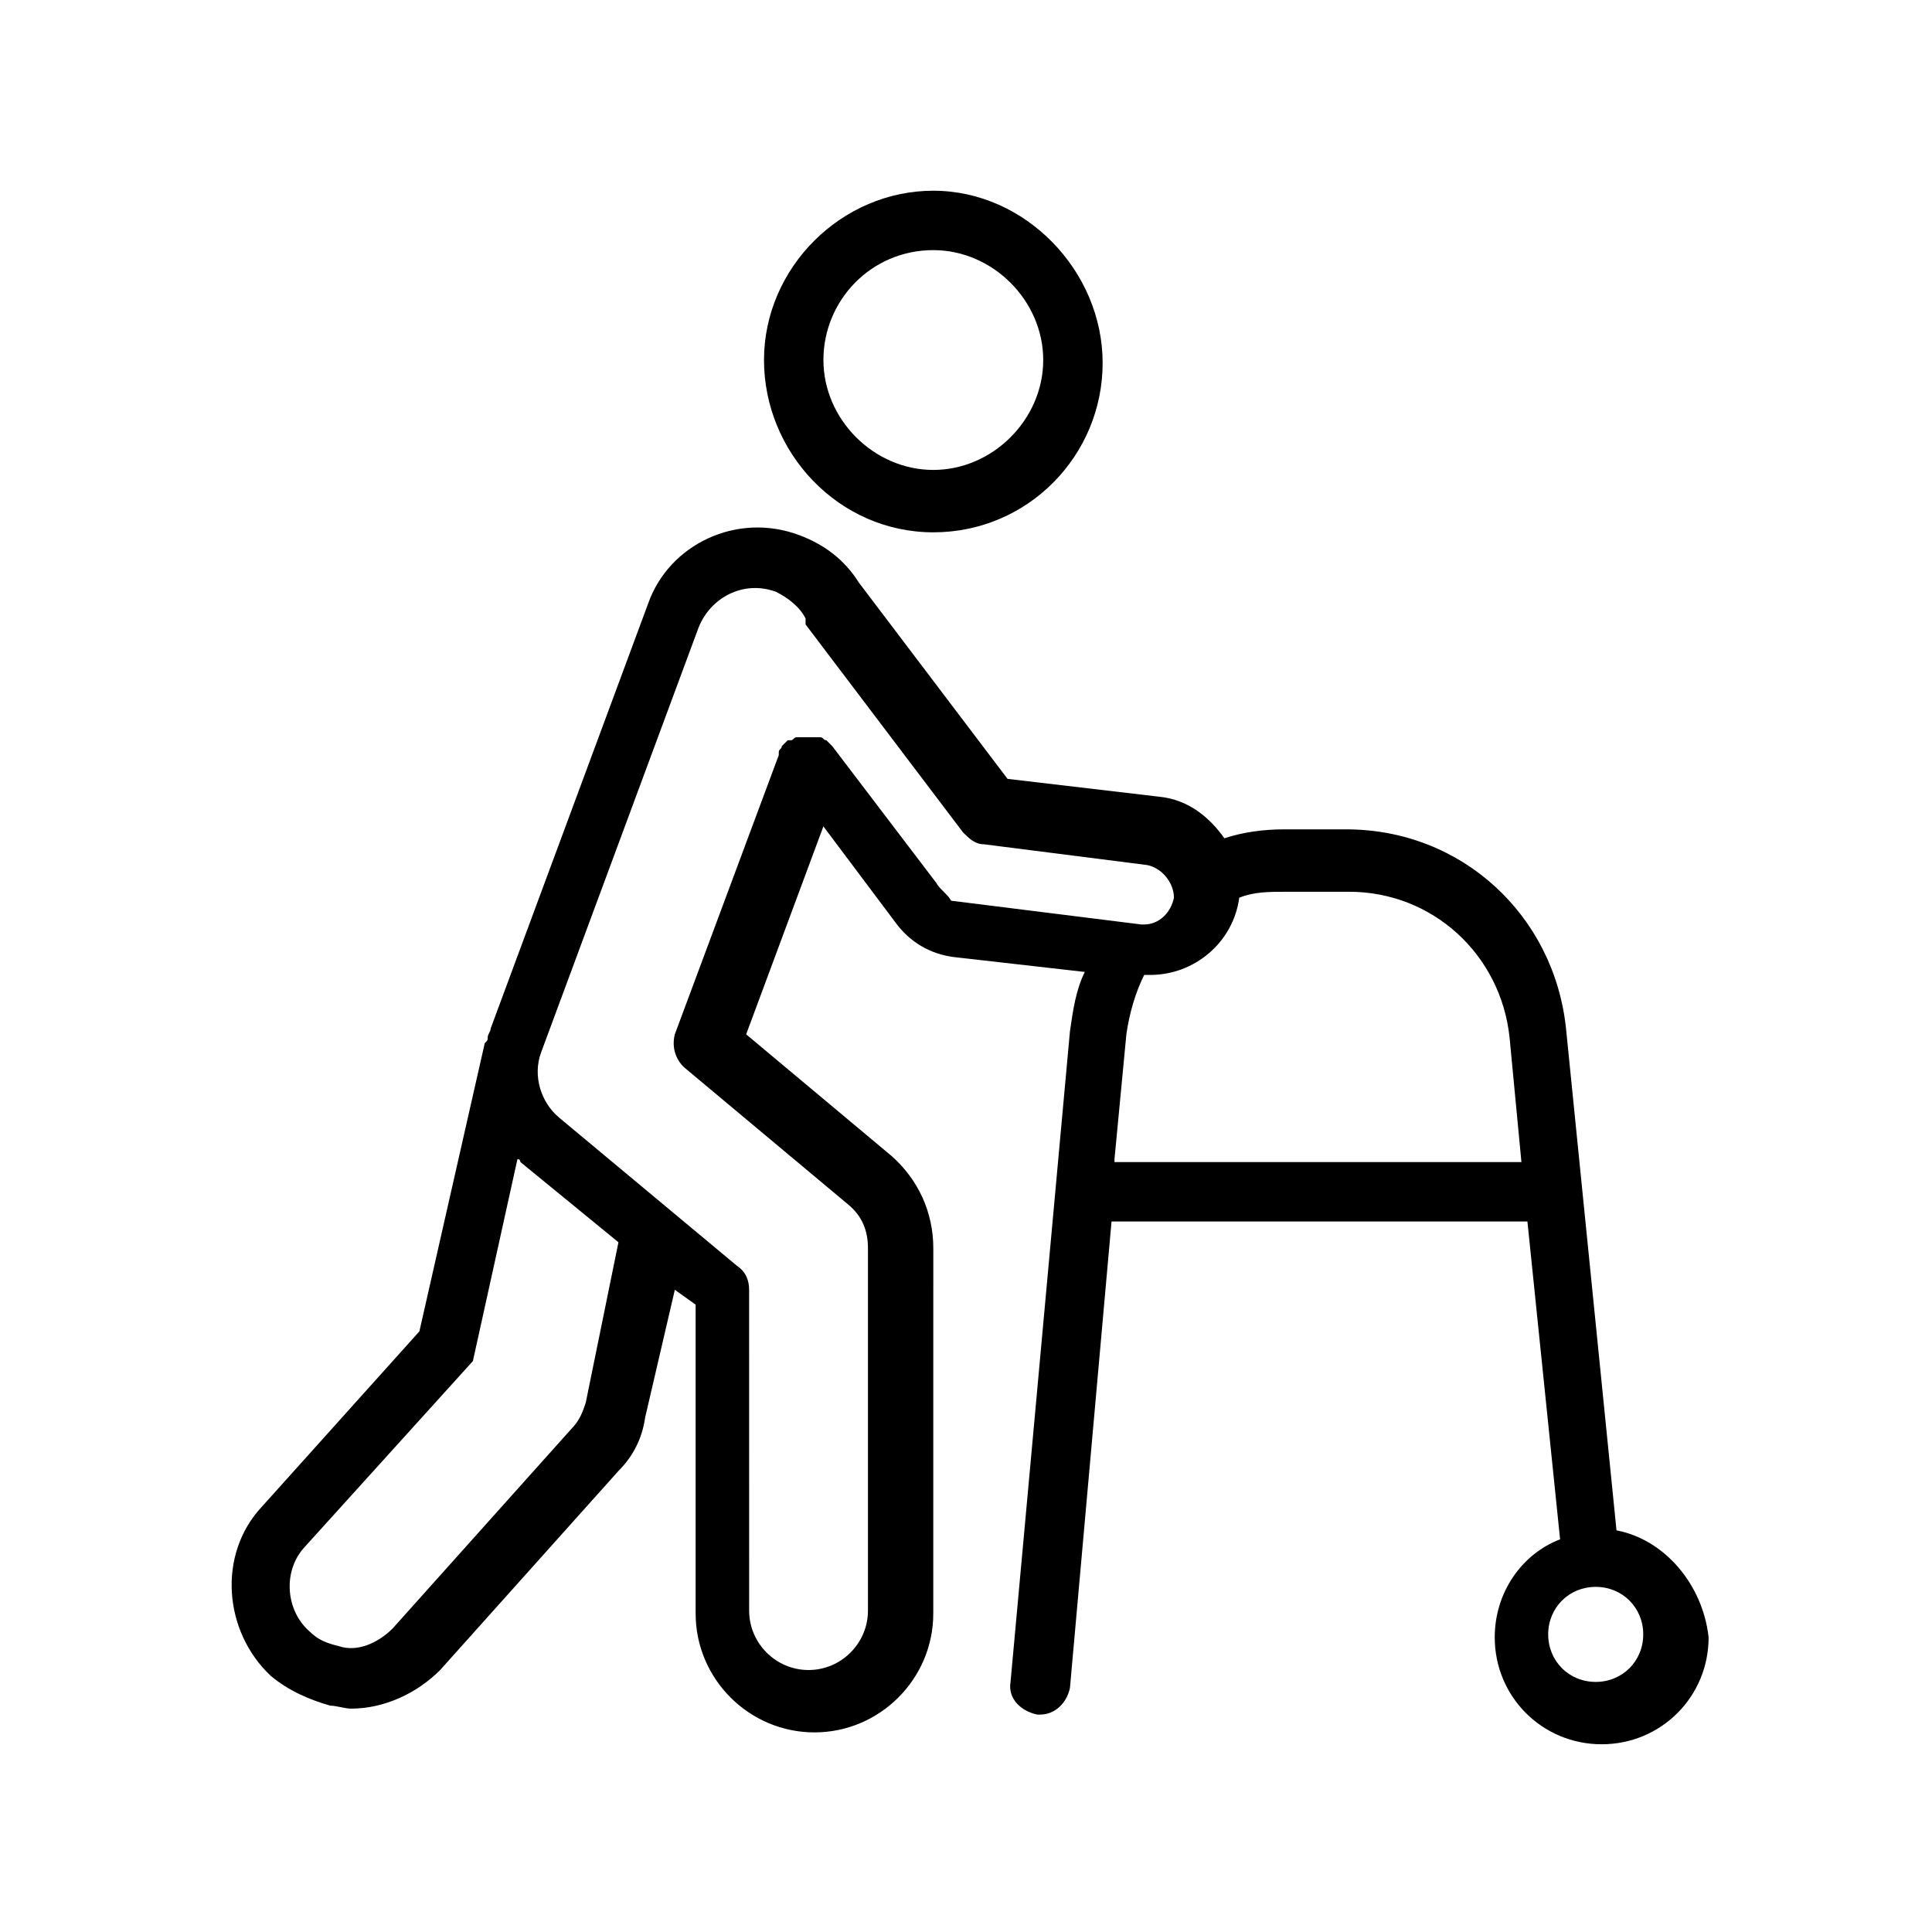 <?xml version="1.0" encoding="UTF-8"?>
<!-- Uploaded to: SVG Repo, www.svgrepo.com, Generator: SVG Repo Mixer Tools -->
<svg fill="#000000" width="800px" height="800px" version="1.1" viewBox="144 144 512 512" xmlns="http://www.w3.org/2000/svg">
 <g>
  <path d="m391.34 285.07c25.191 0 44.871-20.469 44.871-44.871 0-24.402-20.469-45.656-44.871-45.656s-44.871 20.469-44.871 44.871 19.68 45.656 44.871 45.656zm0-74.785c15.742 0 29.125 13.383 29.125 29.125s-13.383 29.125-29.125 29.125c-15.742 0-29.125-13.383-29.125-29.125-0.004-15.742 12.594-29.125 29.125-29.125z"/>
  <path d="m572.39 549.57-13.383-133.04c-3.148-29.914-27.551-52.742-58.254-52.742h-16.531c-5.512 0-11.02 0.789-15.742 2.363-3.938-5.512-9.445-10.234-17.32-11.02l-40.148-4.723-39.359-51.957c-3.938-6.297-9.445-10.234-15.742-12.594-16.531-6.297-34.637 2.363-40.148 18.105l-41.723 112.57c0 0.789-0.789 1.574-0.789 2.363 0 0.789 0 0.789-0.789 1.574l-17.32 76.359-41.723 46.445c-11.809 12.594-10.234 33.062 2.363 44.871 4.723 3.938 10.234 6.297 15.742 7.871 1.574 0 3.938 0.789 5.512 0.789 8.66 0 17.32-3.938 23.617-10.234l47.23-52.742c3.938-3.938 6.297-8.66 7.086-14.168l7.871-33.852 5.512 3.938v81.867c0 17.32 14.168 31.488 31.488 31.488s31.488-14.168 31.488-31.488l0.008-96.832c0-9.445-3.938-18.105-11.02-24.402l-38.574-32.273 20.469-55.105 18.895 25.191c3.938 5.512 9.445 8.66 15.742 9.445l34.637 3.938c-2.363 4.723-3.148 10.234-3.938 15.742l-15.742 172.4c-0.789 4.723 3.148 7.871 7.086 8.66h0.789c3.938 0 7.086-3.148 7.871-7.086l11.02-123.59h110.21l8.66 84.23c-10.234 3.938-17.32 14.168-17.32 25.977 0 15.742 12.594 28.34 28.34 28.34 15.742 0 28.34-12.594 28.34-28.34-1.574-14.168-11.809-25.977-24.406-28.34zm-273.16-33.848c-0.789 2.363-1.574 4.723-3.938 7.086l-47.23 52.742c-3.938 3.938-9.445 6.297-14.168 4.723-3.148-0.789-5.512-1.574-7.871-3.938-6.297-5.512-7.086-15.742-1.574-22.043l44.871-49.594 11.809-53.531c0.789 0 0.789 0.789 0.789 0.789l25.977 21.254zm92.887-137.76-27.551-36.211-1.578-1.578c-0.789 0-0.789-0.789-1.574-0.789h-0.789-0.789-1.574-1.574-1.574c-0.789 0-0.789 0.789-1.574 0.789h-0.789l-0.789 0.789s-0.789 0.789-0.789 0.789c0 0.789-0.789 0.789-0.789 1.574v0.789l-27.551 73.996c-0.789 3.148 0 6.297 2.363 8.66l43.309 36.211c3.938 3.148 5.512 7.086 5.512 11.809v96.039c0 8.66-7.086 15.742-15.742 15.742-8.66 0-15.742-7.086-15.742-15.742l-0.008-85.02c0-2.363-0.789-4.723-3.148-6.297l-47.23-39.359c-4.723-3.938-7.086-11.02-4.723-17.32l41.723-112.57c3.148-7.871 11.809-12.594 20.469-9.445 3.148 1.574 6.297 3.938 7.871 7.086v0.789 0.789l41.723 55.105c1.574 1.574 3.148 3.148 5.512 3.148l43.297 5.512c3.938 0.789 7.086 4.723 7.086 8.66-0.789 3.938-3.938 7.086-7.871 7.086h-0.789l-50.383-6.297c-0.793-1.586-3.152-3.16-3.941-4.734zm47.234 73.211 3.148-33.062c0.789-5.512 2.363-11.02 4.723-15.742h1.574c11.809 0 22.043-8.66 23.617-20.469 3.938-1.574 7.871-1.574 12.594-1.574h16.531c22.043 0 40.148 16.531 42.508 38.574l3.148 33.062-107.84-0.004zm127.53 138.55c-7.086 0-12.594-5.512-12.594-12.594 0-7.086 5.512-12.594 12.594-12.594 7.086 0 12.594 5.512 12.594 12.594 0 7.082-5.512 12.594-12.594 12.594z"/>
 </g>
</svg>